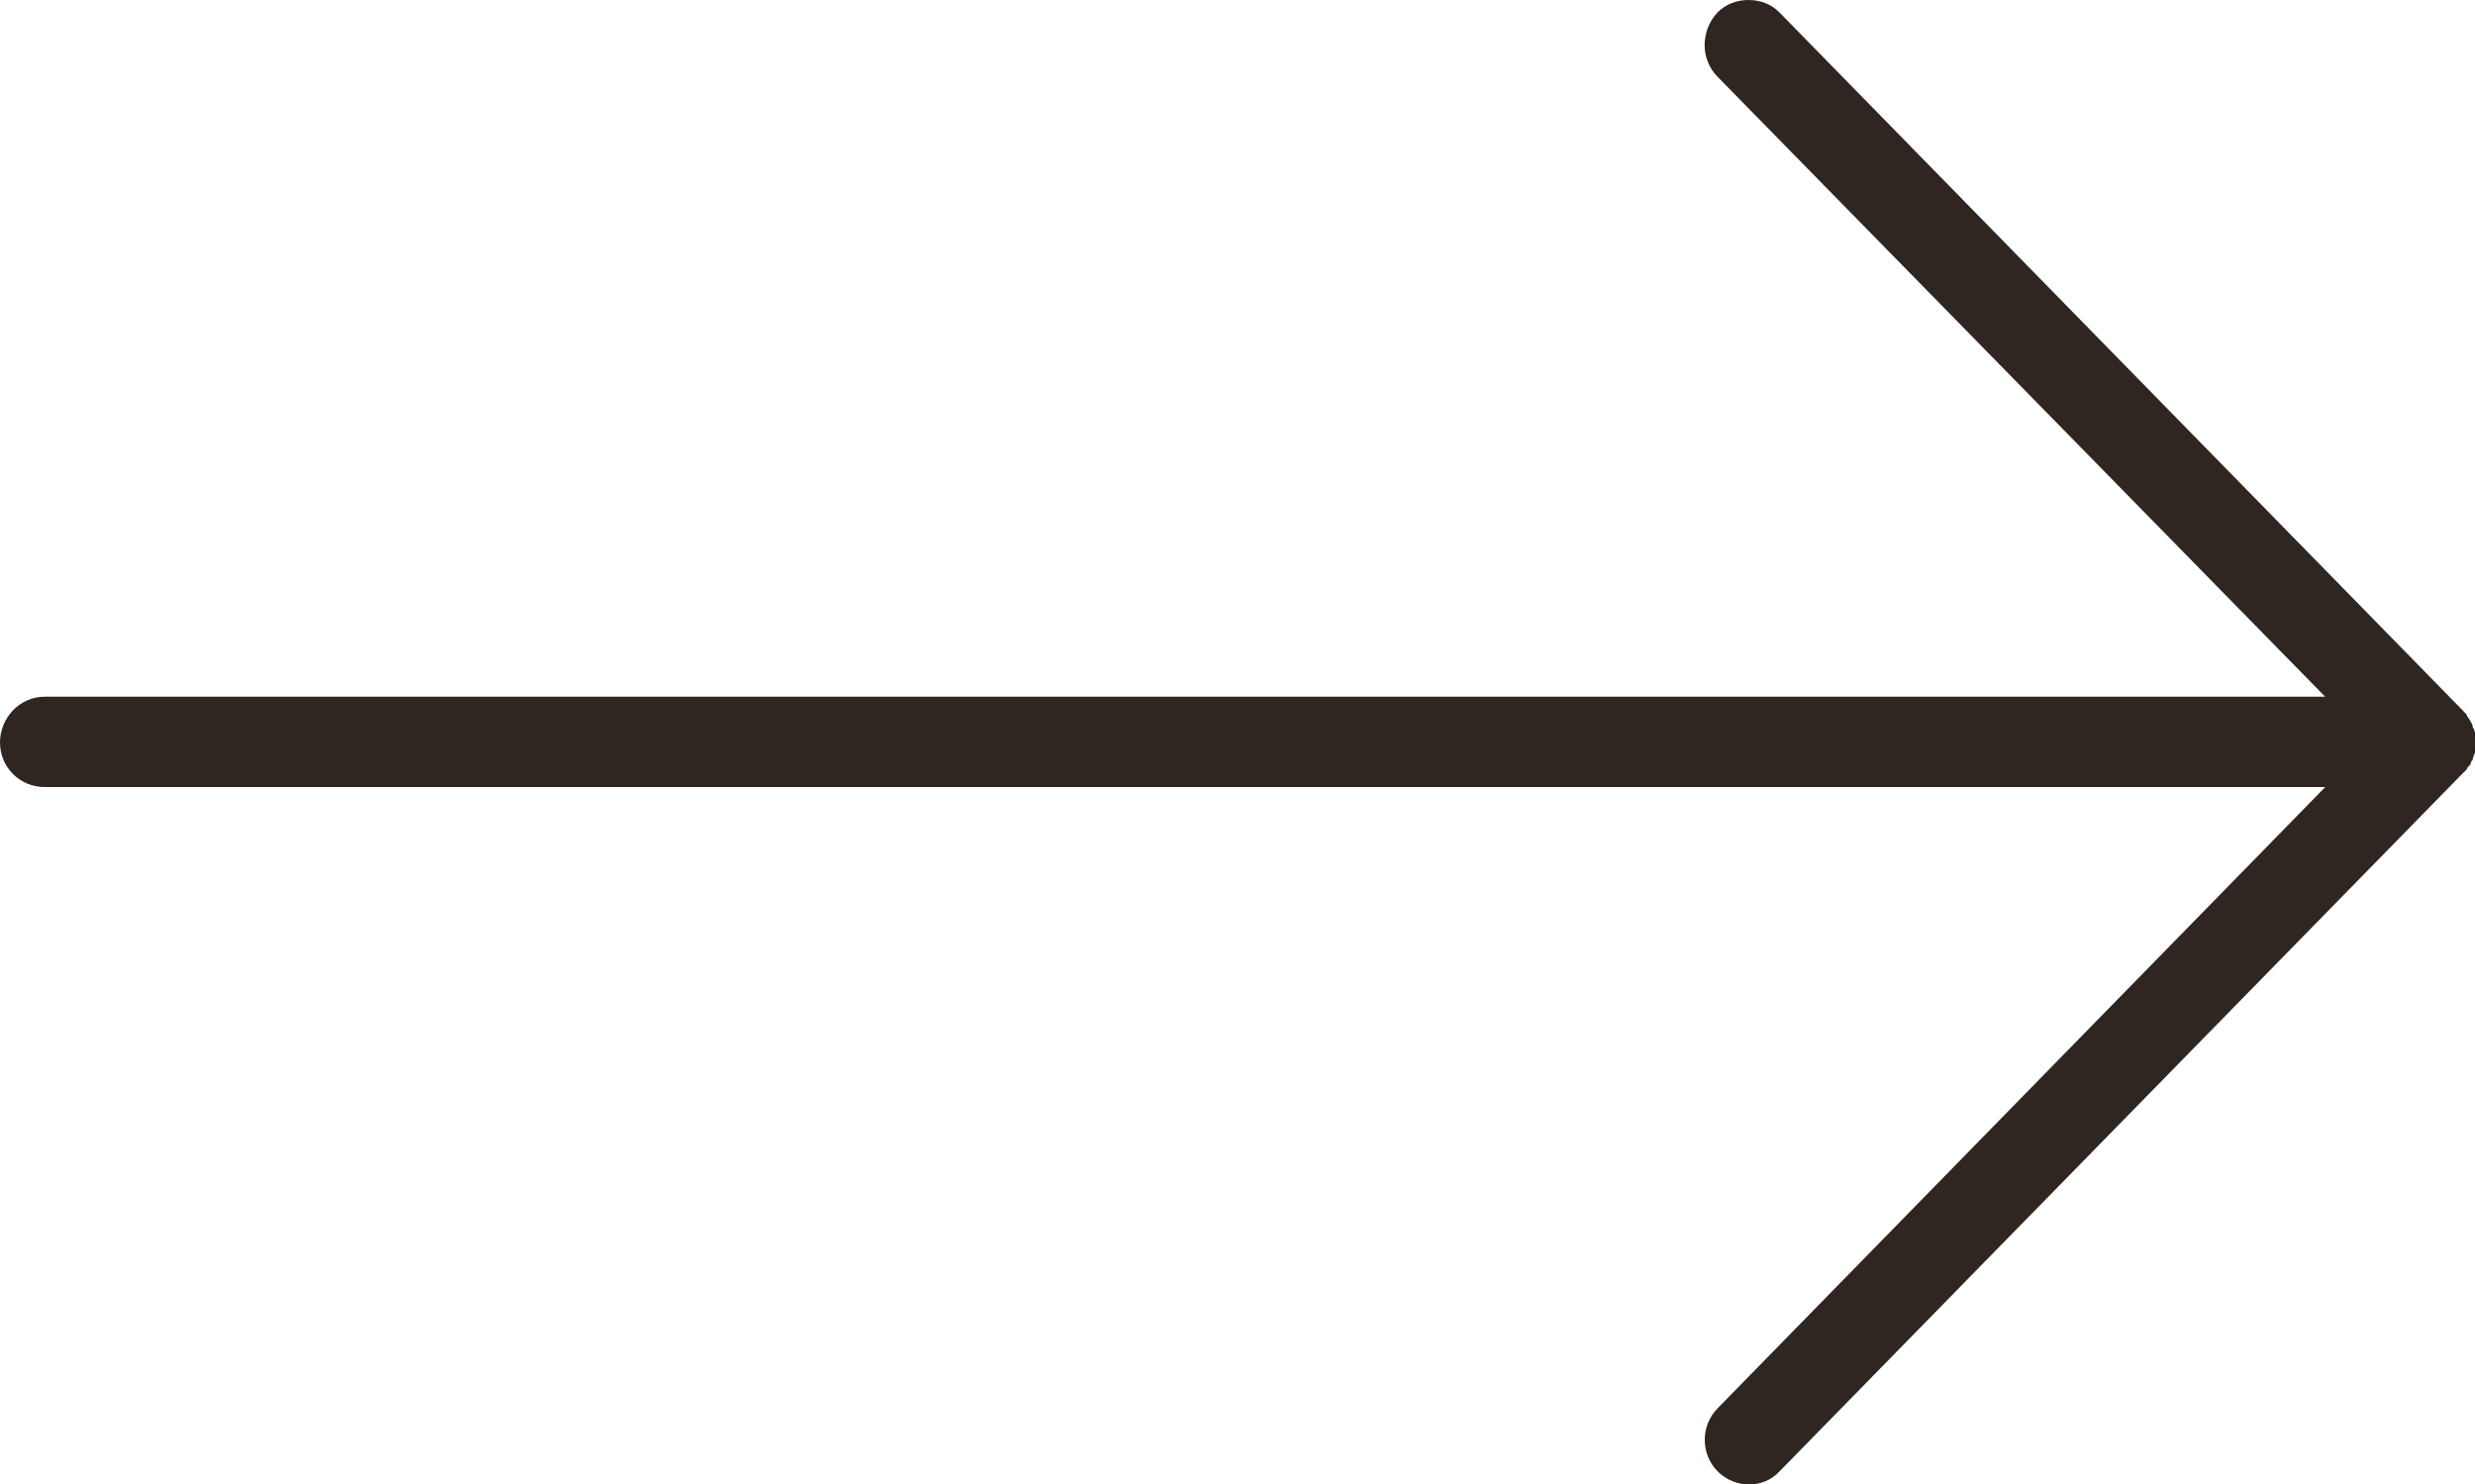 <?xml version="1.0" encoding="utf-8"?>
<!-- Generator: Adobe Illustrator 15.0.0, SVG Export Plug-In . SVG Version: 6.00 Build 0)  -->
<!DOCTYPE svg PUBLIC "-//W3C//DTD SVG 1.1//EN" "http://www.w3.org/Graphics/SVG/1.1/DTD/svg11.dtd">
<svg version="1.1" id="レイヤー_1" xmlns="http://www.w3.org/2000/svg" xmlns:xlink="http://www.w3.org/1999/xlink" x="0px"
	 y="0px" width="20px" height="11.995px" viewBox="0 0 20 11.995" enable-background="new 0 0 20 11.995" xml:space="preserve">
<path fill="#2F2622" d="M0.36,6.36h18.43l-4.91,5.02c-0.139,0.141-0.139,0.37,0,0.51c0.141,0.141,0.371,0.141,0.5,0L19.9,6.25
	l0.011-0.01l0.02-0.02l0.01-0.02l0.02-0.02l0.011-0.03l0.01-0.01V6.13l0.011-0.03L20,6.08V6.05V6.02V6V5.97V5.94V5.92l-0.01-0.03
	L19.98,5.87V5.86l-0.01-0.02l-0.011-0.02l-0.02-0.03l-0.01-0.02l-0.02-0.02L19.9,5.74L14.379,0.1C14.31,0.03,14.22,0,14.129,0
	c-0.09,0-0.18,0.03-0.25,0.1c-0.139,0.15-0.139,0.38,0,0.52l4.91,5.01H0.36C0.16,5.63,0,5.8,0,6C0,6.2,0.16,6.36,0.36,6.36z"/>
</svg>
